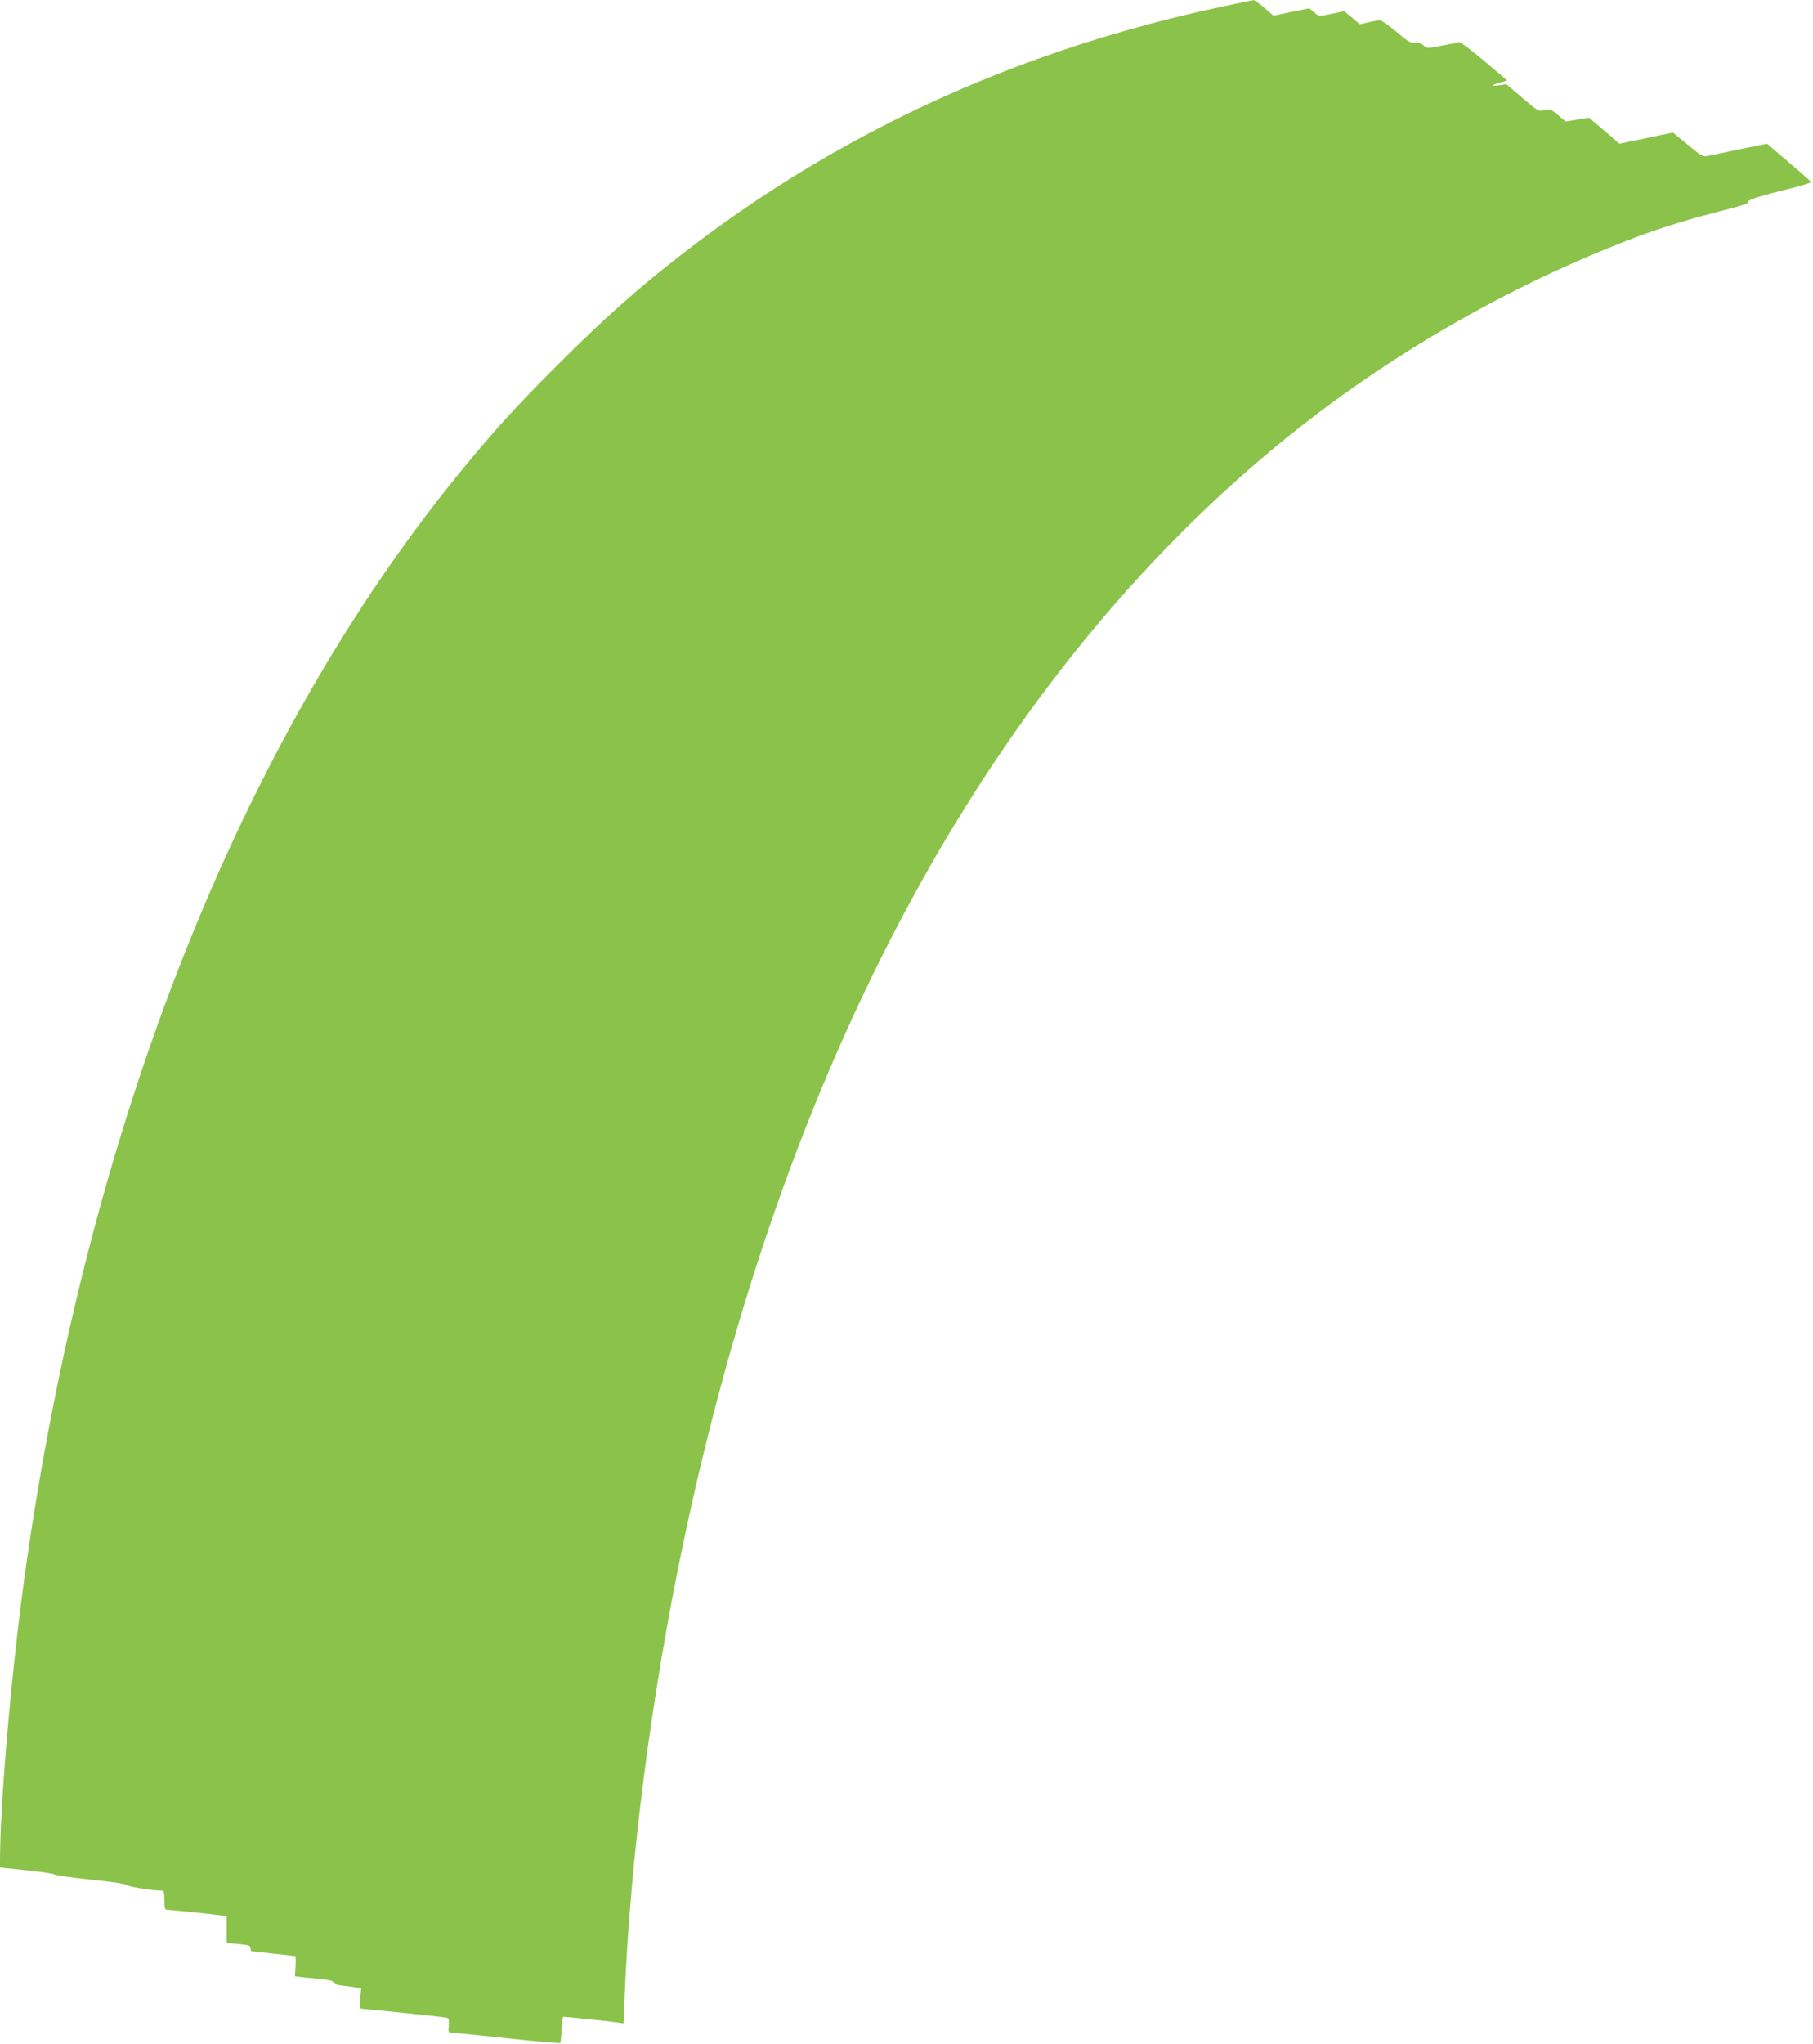 <?xml version="1.0" standalone="no"?>
<!DOCTYPE svg PUBLIC "-//W3C//DTD SVG 20010904//EN"
 "http://www.w3.org/TR/2001/REC-SVG-20010904/DTD/svg10.dtd">
<svg version="1.0" xmlns="http://www.w3.org/2000/svg"
 width="1136pt" height="1280pt" viewBox="0 0 1136 1280"
 preserveAspectRatio="xMidYMid meet">
<g transform="translate(0,1280) scale(0.1,-0.1)"
fill="#8bc34a" stroke="none">
<path d="M7665 12760 c-1234 -261 -2334 -754 -3290 -1474 -327 -246 -569 -458
-895 -785 -256 -256 -386 -400 -600 -661 -1381 -1691 -2335 -4107 -2725 -6905
-82 -595 -154 -1411 -155 -1781 l0 -50 167 -17 c92 -10 170 -21 173 -26 3 -5
104 -19 225 -32 140 -14 224 -27 231 -35 8 -10 161 -34 219 -34 12 0 15 -13
15 -60 0 -47 3 -60 15 -60 21 0 303 -29 343 -36 l32 -5 0 -84 0 -83 75 -7 c64
-6 75 -10 75 -26 0 -11 3 -19 8 -19 4 0 66 -7 137 -15 72 -8 132 -15 135 -15
3 0 4 -29 2 -64 l-4 -63 61 -7 c34 -3 88 -9 121 -12 39 -4 60 -11 60 -20 0 -8
20 -15 58 -19 31 -3 70 -9 86 -12 l29 -5 -6 -64 c-3 -44 -1 -64 7 -64 19 0
510 -51 531 -55 17 -4 20 -11 17 -50 -4 -42 -2 -45 19 -45 13 0 170 -16 349
-35 178 -19 327 -32 330 -29 3 3 7 41 9 85 1 43 7 79 11 79 16 0 307 -30 341
-36 l36 -5 7 168 c34 853 168 1889 365 2828 629 3004 1888 5348 3676 6846 675
566 1480 1036 2305 1347 152 57 334 113 552 168 100 25 145 40 142 49 -5 13
63 35 269 86 70 17 126 35 125 39 -2 4 -64 60 -140 124 l-136 116 -149 -30
c-81 -17 -171 -36 -200 -42 -59 -12 -48 -17 -171 85 l-70 57 -167 -35 -168
-35 -95 82 -95 81 -73 -12 -74 -12 -47 40 c-45 37 -51 39 -86 31 -38 -8 -40
-7 -138 77 l-100 86 -46 -7 c-55 -7 -52 0 8 17 l43 13 -144 122 c-80 67 -149
120 -155 118 -5 -2 -54 -11 -107 -21 -98 -19 -98 -19 -120 2 -16 15 -32 19
-53 16 -26 -4 -43 7 -118 70 -51 43 -95 73 -105 71 -9 -1 -40 -8 -69 -14 l-52
-12 -49 41 -49 41 -72 -15 c-91 -19 -84 -19 -118 9 l-29 24 -112 -23 -113 -23
-57 49 c-31 27 -61 48 -67 48 -5 0 -91 -18 -190 -39z"/>
</g>
</svg>
